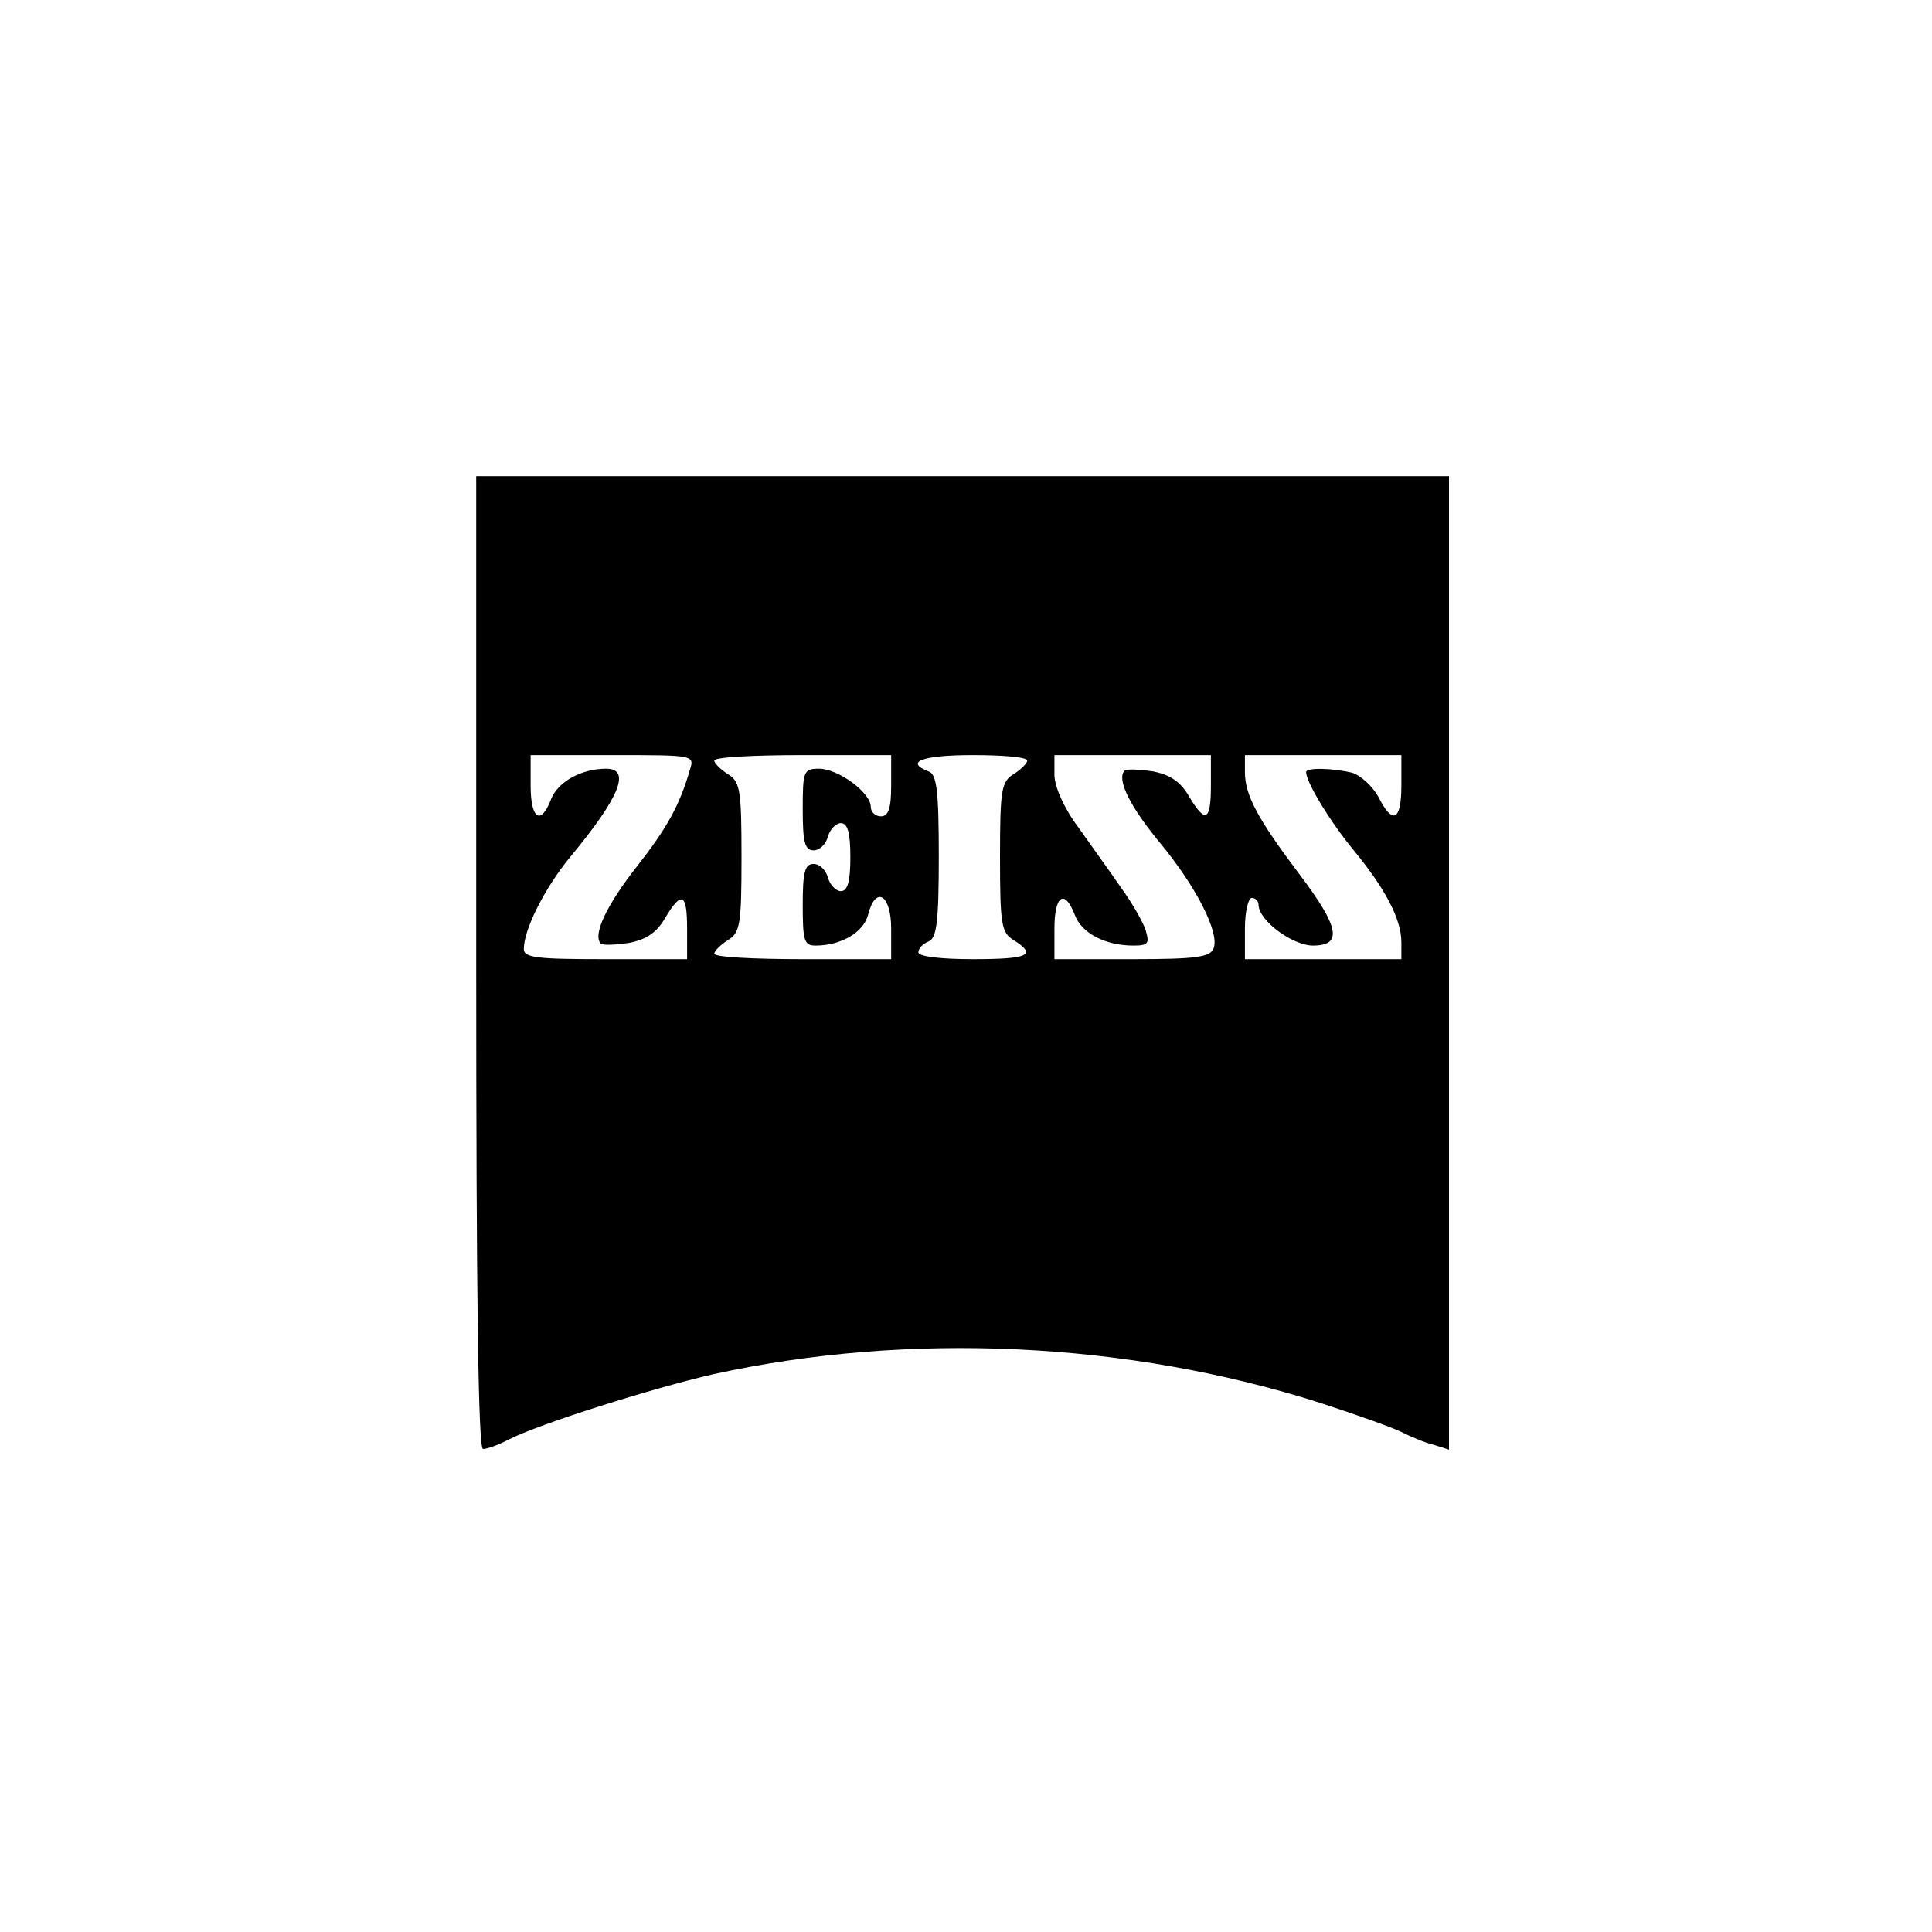 <?xml version="1.0" encoding="UTF-8" standalone="yes"?>
<svg version="1.0" xmlns="http://www.w3.org/2000/svg" width="100mm" height="100mm" viewBox="0 0 284 284" preserveAspectRatio="xMidYMid meet">
  <g transform="translate(0,284) scale(0.1,-0.1)" fill="#000000" stroke="none">
    <path d="M700 1425 c0 -493 3 -715 10 -715 6 0 23 6 38 14 45 23 210 75 301
96 288 63 608 48 891 -42 52 -17 106 -36 120 -43 14 -7 35 -16 48 -19 l22 -7
0 715 0 716 -715 0 -715 0 0 -715z m314 283 c-15 -52 -34 -86 -78 -142 -44
-56 -65 -100 -53 -113 3 -3 22 -2 42 1 26 5 41 16 53 37 24 40 32 36 32 -16
l0 -45 -120 0 c-101 0 -120 2 -120 15 0 29 31 90 68 135 73 88 90 130 53 130
-36 0 -71 -19 -81 -45 -15 -39 -30 -29 -30 20 l0 45 121 0 c120 0 120 0 113
-22z m296 -23 c0 -33 -4 -45 -15 -45 -8 0 -15 6 -15 14 0 21 -48 56 -76 56
-23 0 -24 -4 -24 -60 0 -48 3 -60 16 -60 9 0 18 9 21 20 3 11 12 20 19 20 10
0 14 -14 14 -50 0 -36 -4 -50 -14 -50 -7 0 -16 9 -19 20 -3 11 -12 20 -21 20
-13 0 -16 -12 -16 -60 0 -53 2 -60 19 -60 37 0 70 19 77 45 11 44 34 30 34
-20 l0 -45 -130 0 c-71 0 -130 3 -130 8 0 4 9 13 20 20 18 11 20 23 20 122 0
99 -2 111 -20 122 -11 7 -20 16 -20 20 0 5 59 8 130 8 l130 0 0 -45z m200 37
c0 -4 -9 -13 -20 -20 -18 -11 -20 -23 -20 -122 0 -99 2 -111 20 -122 35 -22
22 -28 -60 -28 -48 0 -80 4 -80 10 0 6 7 13 15 16 12 5 15 29 15 125 0 97 -3
121 -15 125 -36 14 -9 24 65 24 44 0 80 -3 80 -8z m270 -37 c0 -52 -8 -56 -32
-16 -12 21 -27 32 -53 37 -20 3 -39 4 -42 1 -12 -13 9 -54 53 -107 52 -63 87
-131 78 -154 -5 -13 -25 -16 -120 -16 l-114 0 0 45 c0 49 15 59 30 20 10 -27
45 -45 86 -45 22 0 24 3 18 23 -4 12 -20 40 -36 62 -15 22 -44 62 -63 89 -21
28 -35 60 -35 77 l0 29 115 0 115 0 0 -45z m280 0 c0 -52 -13 -58 -34 -16 -9
16 -26 31 -38 35 -29 7 -68 8 -68 1 0 -15 36 -74 70 -115 46 -56 70 -101 70
-135 l0 -25 -115 0 -115 0 0 45 c0 25 5 45 10 45 6 0 10 -5 10 -10 0 -23 50
-60 80 -60 44 0 39 27 -20 105 -61 81 -80 116 -80 150 l0 25 115 0 115 0 0
-45z"/>
  </g>
</svg>